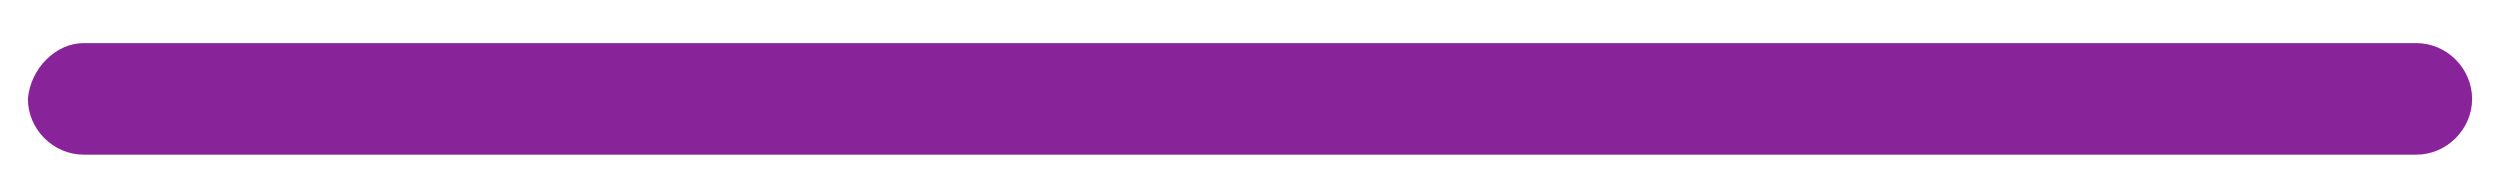 <?xml version="1.0" encoding="utf-8"?>
<!-- Generator: Adobe Illustrator 27.9.0, SVG Export Plug-In . SVG Version: 6.00 Build 0)  -->
<svg version="1.1" id="Layer_1" xmlns="http://www.w3.org/2000/svg" xmlns:xlink="http://www.w3.org/1999/xlink" x="0px" y="0px"
	 viewBox="0 0 98.6 7.6" style="enable-background:new 0 0 98.6 7.6;" xml:space="preserve">
<style type="text/css">
	.st0{fill:#89239A;}
</style>
<path class="st0" d="M3.3,1.7h92c1.2,0,2.2,1,2.2,2.2l0,0c0,1.2-1,2.2-2.2,2.2h-92c-1.2,0-2.2-1-2.2-2.2l0,0
	C1.2,2.7,2.2,1.7,3.3,1.7z"/>
</svg>
